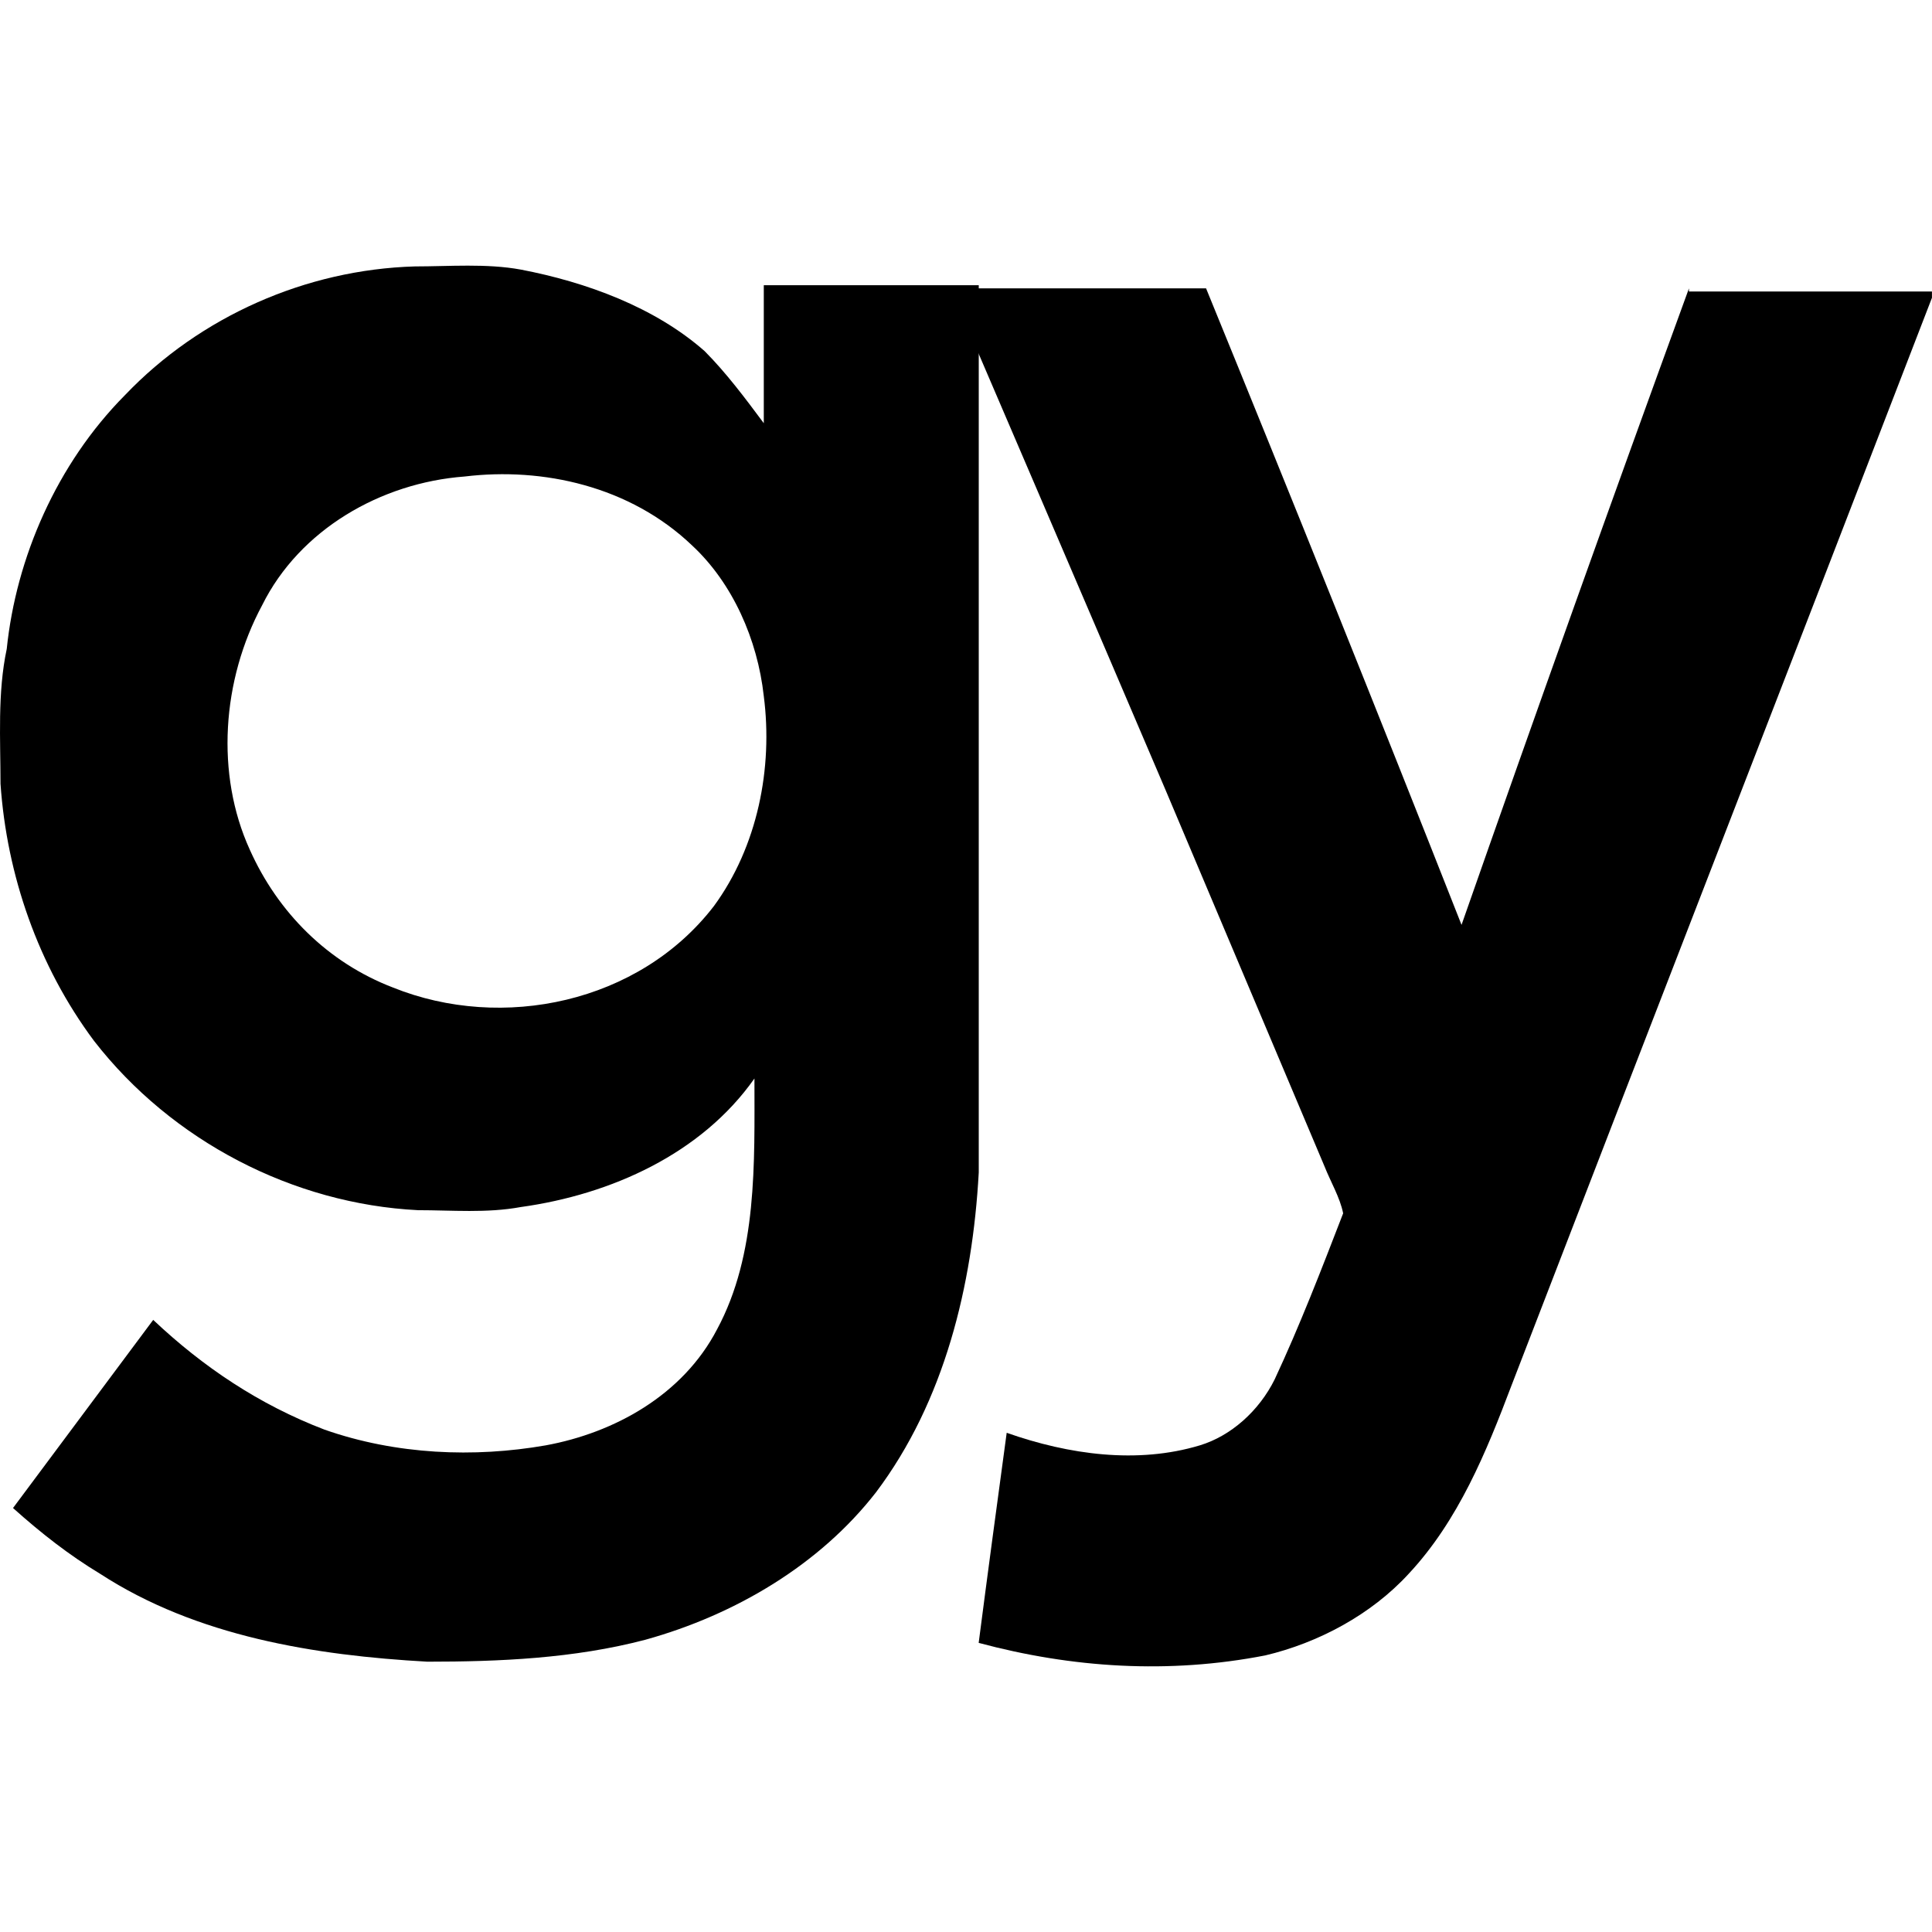 <svg width="80" height="80" viewBox="0 0 80 80" fill="none" xmlns="http://www.w3.org/2000/svg">
<path d="M5.181 16.355C8.279 13.11 12.664 11.162 17.179 11.032C18.599 11.032 20.147 10.902 21.566 11.163C24.274 11.681 27.112 12.72 29.176 14.538C30.079 15.447 30.853 16.485 31.627 17.524V11.811H40.528V48.553C40.27 53.227 39.109 58.031 36.271 61.796C33.949 64.782 30.466 66.858 26.725 67.898C23.759 68.677 20.662 68.807 17.695 68.807C13.051 68.547 8.15 67.768 4.151 65.171C2.861 64.393 1.7 63.484 0.539 62.444L6.344 54.654C8.408 56.603 10.73 58.161 13.439 59.199C16.406 60.238 19.63 60.367 22.598 59.849C25.435 59.329 28.273 57.771 29.692 55.045C31.369 51.929 31.24 48.164 31.24 44.658C29.047 47.774 25.306 49.462 21.566 49.981C20.146 50.241 18.728 50.111 17.308 50.111C12.148 49.852 7.118 47.255 3.893 43.1C1.57 39.984 0.28 36.219 0.021 32.454C0.021 30.637 -0.109 28.69 0.279 26.872C0.666 23.108 2.343 19.213 5.181 16.355ZM19.242 19.731C15.76 19.991 12.406 21.938 10.858 25.055C9.181 28.17 8.923 32.065 10.342 35.181C11.502 37.777 13.567 39.855 16.276 40.893C20.791 42.711 26.466 41.542 29.562 37.518C31.368 35.052 32.013 31.805 31.626 28.819C31.368 26.482 30.336 24.145 28.659 22.587C26.079 20.122 22.467 19.341 19.242 19.731Z" fill="black"/>
<path d="M69.936 11.941C66.74 20.706 63.601 29.491 60.519 38.297C57.049 29.489 53.523 20.704 49.941 11.941H39.363C39.363 11.941 45.943 27.261 48.264 32.714L54.844 48.294C55.101 48.943 55.488 49.592 55.617 50.241C54.714 52.578 53.811 54.915 52.779 57.122C52.134 58.421 50.973 59.459 49.683 59.849C47.103 60.628 44.265 60.238 41.685 59.329C41.298 62.186 40.911 65.042 40.525 68.028C44.395 69.067 48.393 69.326 52.392 68.547C54.585 68.028 56.778 66.86 58.326 65.172C60.39 62.965 61.551 60.108 62.583 57.382C68.388 42.321 74.193 27.391 79.998 12.331V12.071H69.936V11.941Z" fill="black"/>
</svg>
